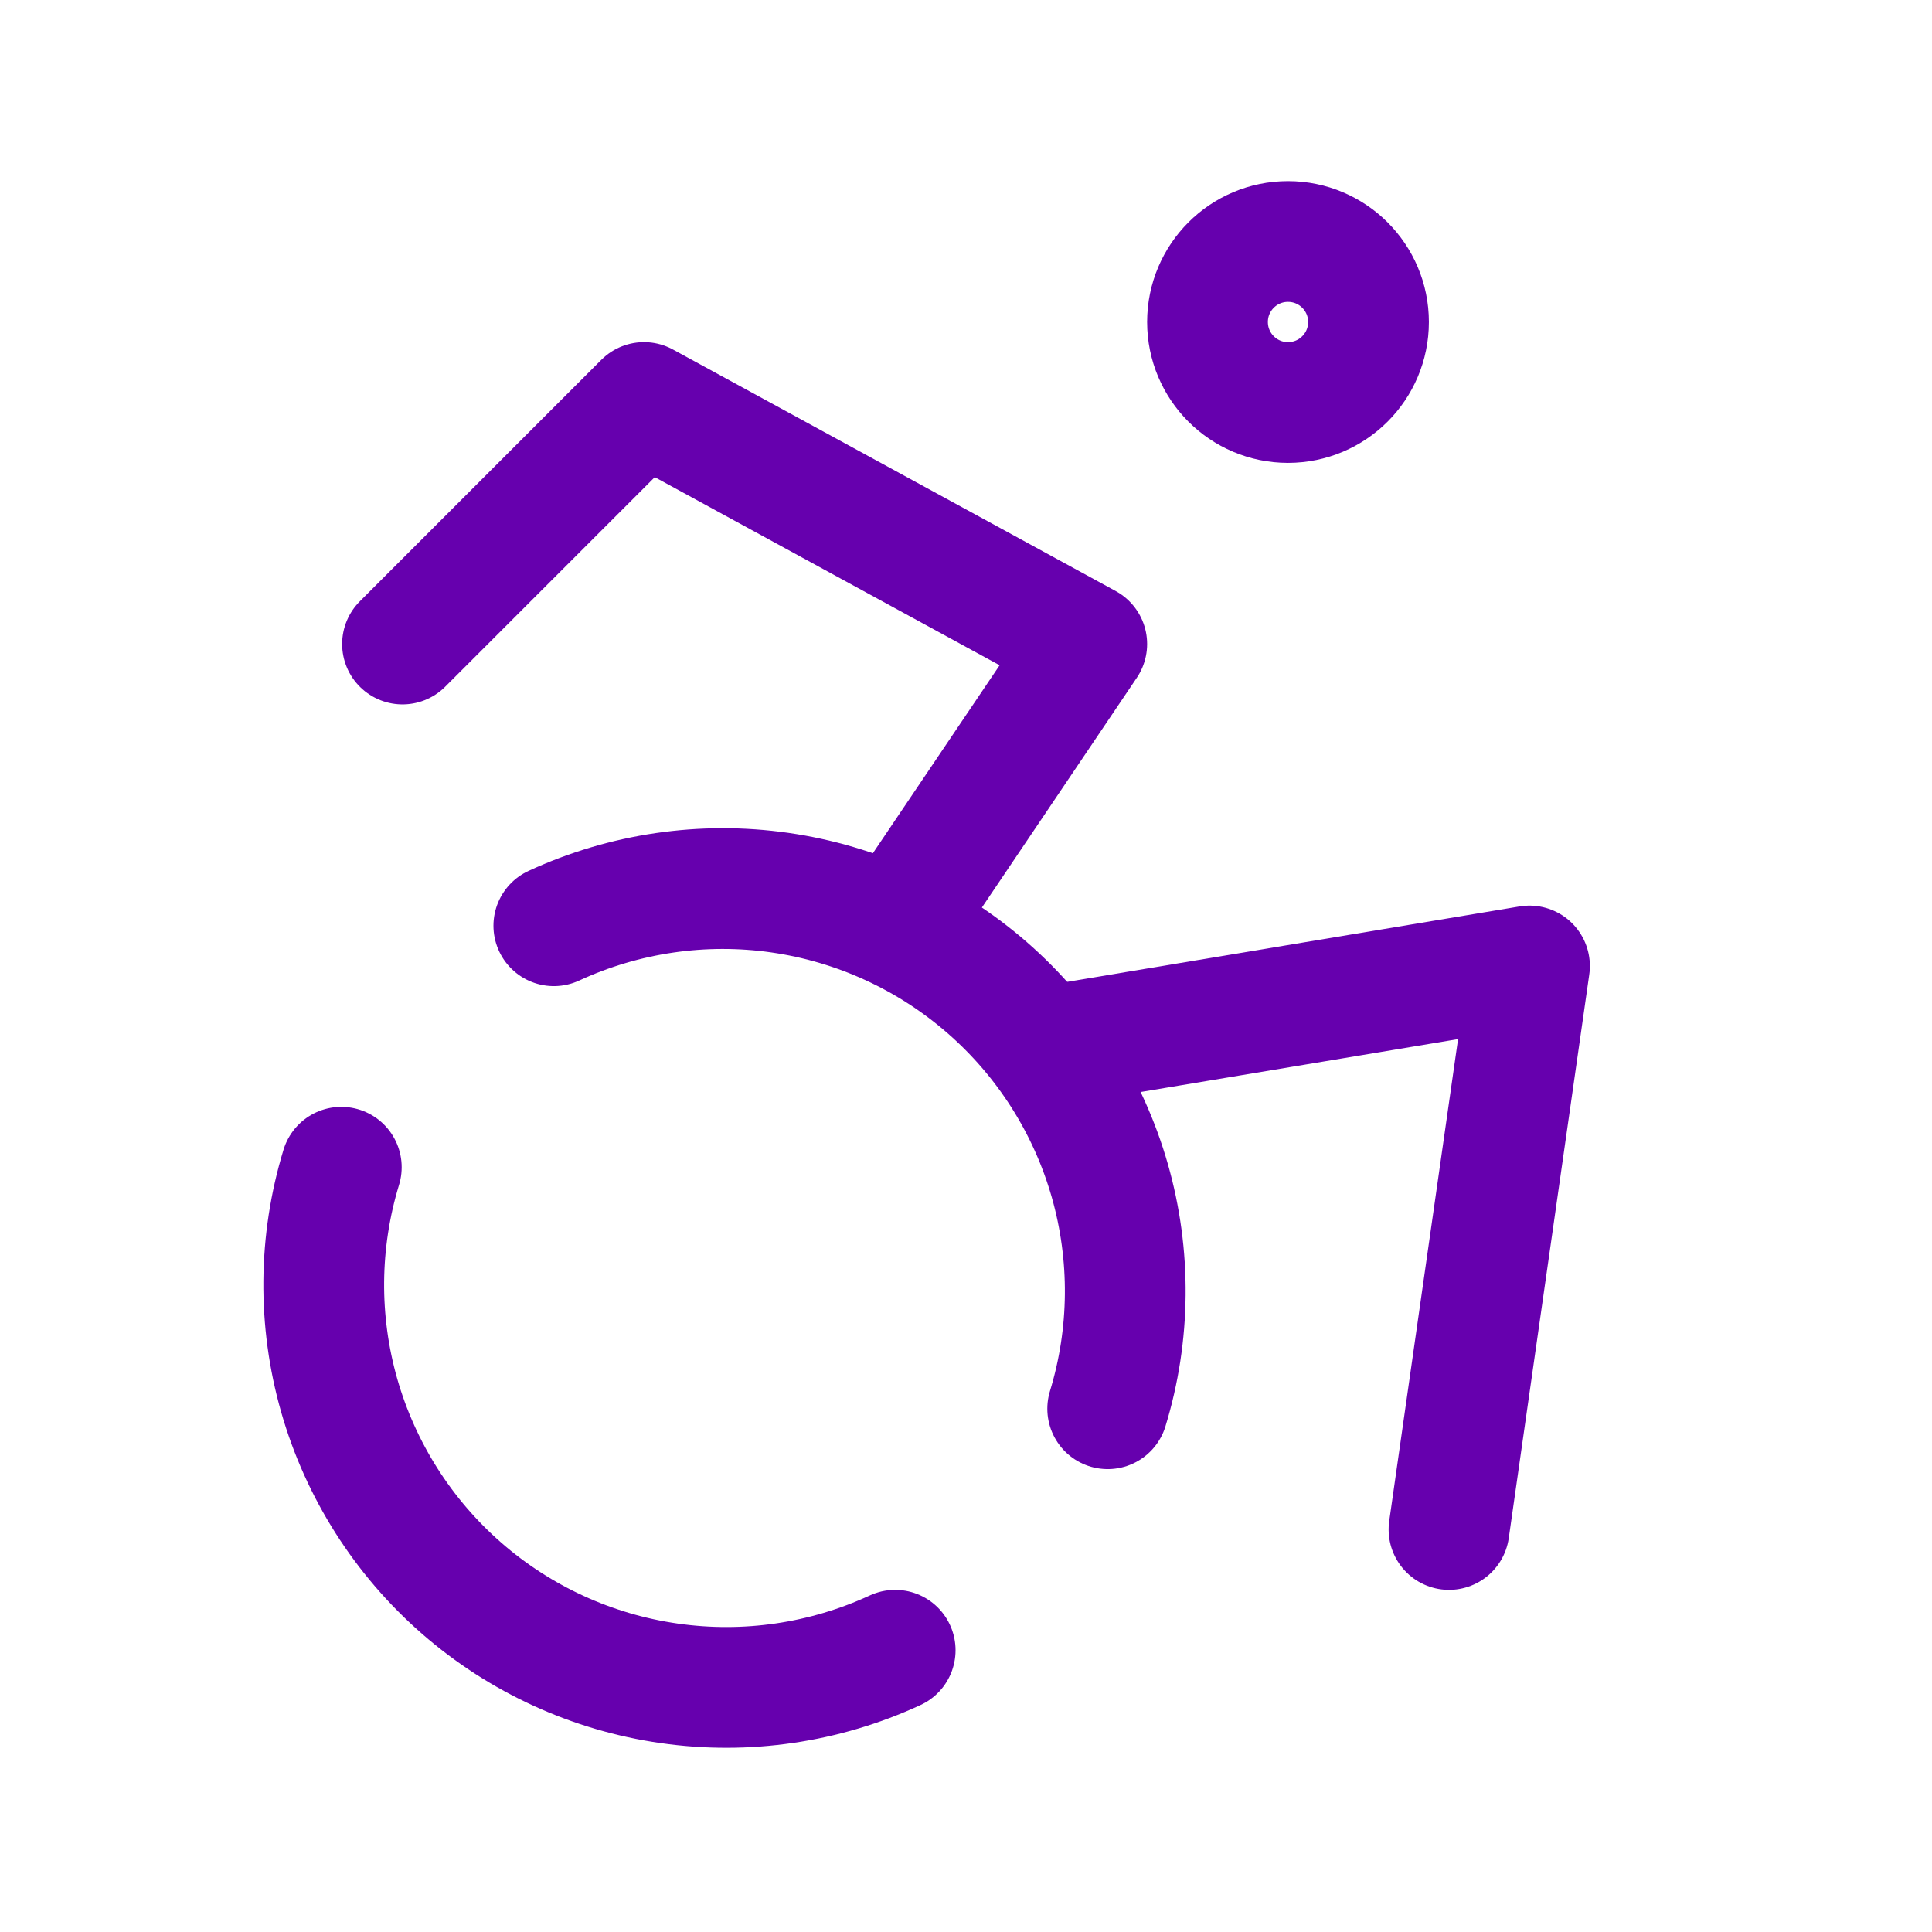 <svg width="44" height="44" viewBox="0 0 44 44" fill="none" xmlns="http://www.w3.org/2000/svg">
<path d="M29.333 9.167C30.346 9.167 31.167 8.346 31.167 7.333C31.167 6.321 30.346 5.5 29.333 5.5C28.321 5.5 27.5 6.321 27.5 7.333C27.5 8.346 28.321 9.167 29.333 9.167Z" stroke="#6600AE" stroke-width="2.75" stroke-linecap="round" stroke-linejoin="round"/>
<path d="M33 34.833L34.833 22L23.833 23.833" stroke="#6600AE" stroke-width="2.75" stroke-linecap="round" stroke-linejoin="round"/>
<path d="M9.167 14.667L14.667 9.167L24.75 14.667L20.424 21.083" stroke="#6600AE" stroke-width="2.75" stroke-linecap="round" stroke-linejoin="round"/>
<path d="M7.773 26.583C7.256 28.276 7.24 30.081 7.726 31.783C8.213 33.484 9.181 35.008 10.515 36.172C11.848 37.335 13.49 38.087 15.242 38.337C16.994 38.588 18.781 38.326 20.387 37.583" stroke="#6600AE" stroke-width="2.75" stroke-linecap="round" stroke-linejoin="round"/>
<path d="M25.227 32.083C25.744 30.391 25.76 28.585 25.274 26.884C24.787 25.183 23.819 23.658 22.485 22.495C21.152 21.332 19.51 20.58 17.758 20.329C16.006 20.079 14.22 20.341 12.613 21.083" stroke="#6600AE" stroke-width="2.75" stroke-linecap="round" stroke-linejoin="round"/>
</svg>
